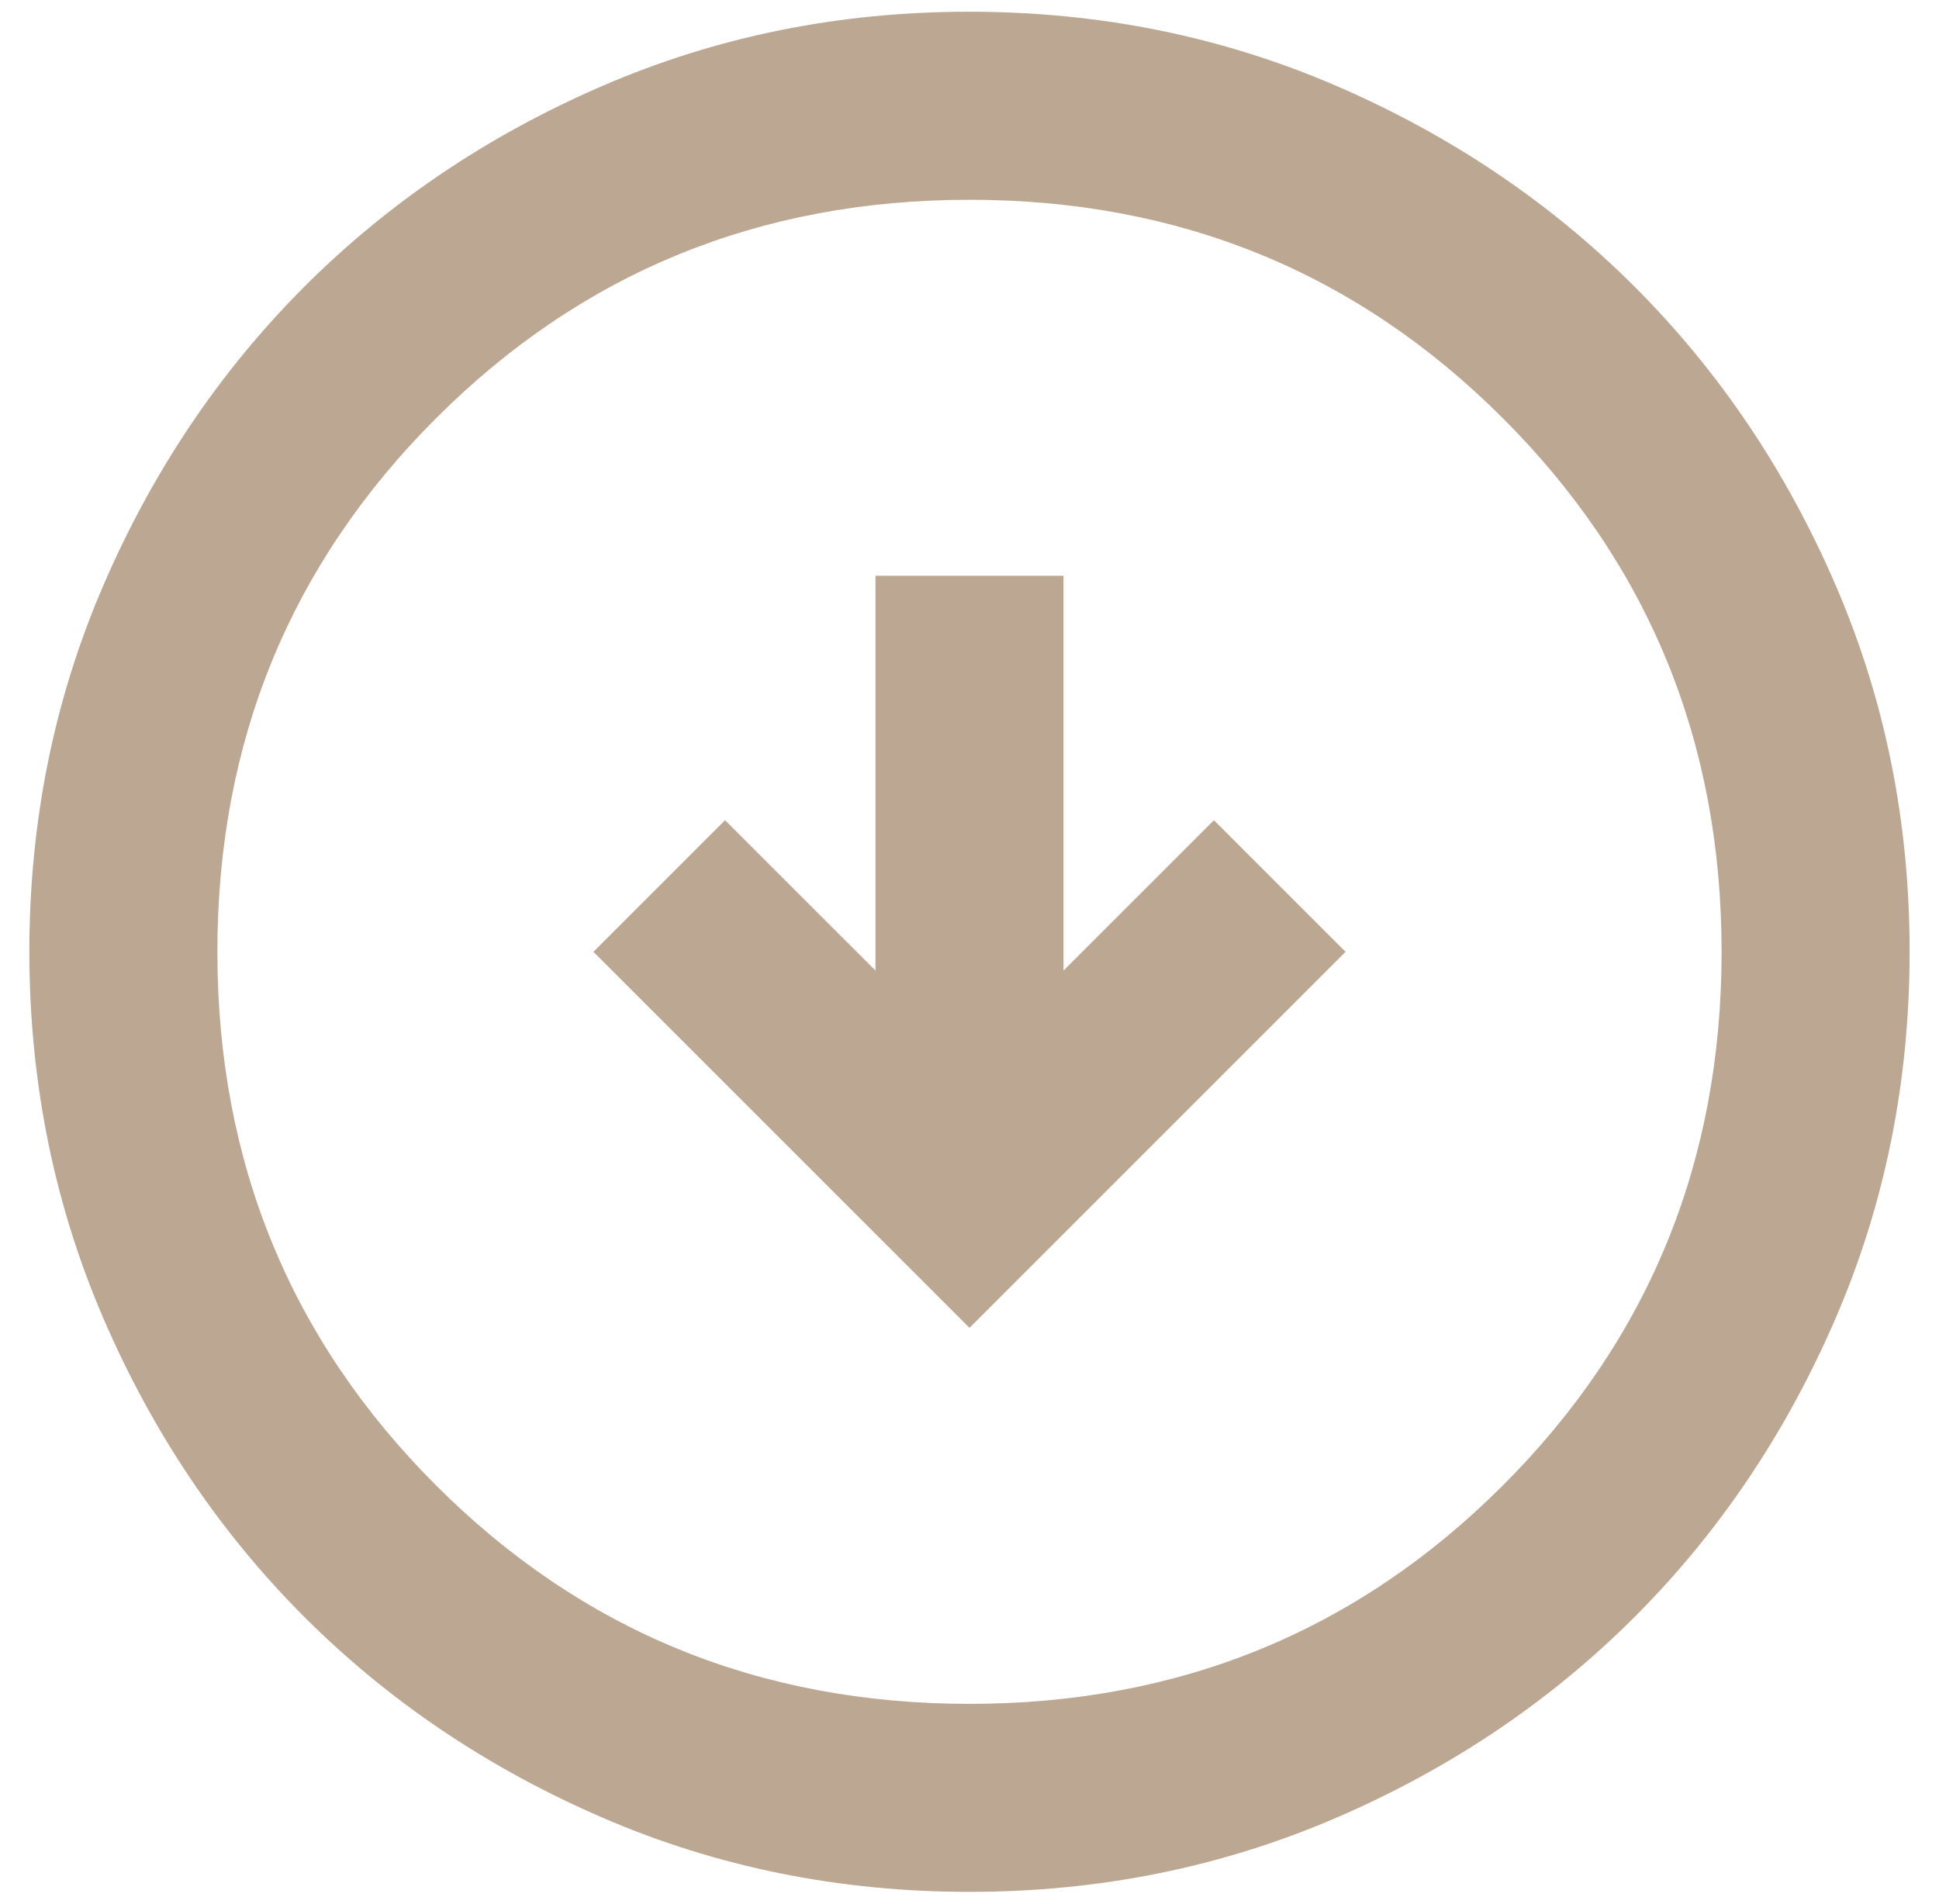 <svg width="55" height="54" viewBox="0 0 55 54" fill="none" xmlns="http://www.w3.org/2000/svg">
<path d="M38.166 27L34.433 23.267L30.166 27.533L30.166 16.333L24.833 16.333L24.833 27.533L20.566 23.267L16.833 27L27.5 37.666L38.166 27ZM54.166 27C54.166 30.689 53.466 34.155 52.065 37.4C50.664 40.644 48.765 43.467 46.366 45.867C43.966 48.267 41.144 50.166 37.9 51.565C34.655 52.964 31.189 53.665 27.5 53.666C23.811 53.666 20.344 52.966 17.1 51.565C13.855 50.164 11.033 48.265 8.633 45.867C6.233 43.467 4.333 40.644 2.934 37.4C1.535 34.155 0.835 30.689 0.833 27C0.833 23.311 1.533 19.844 2.934 16.6C4.335 13.355 6.235 10.533 8.633 8.133C11.033 5.733 13.855 3.833 17.1 2.432C20.344 1.031 23.811 0.331 27.5 0.333C31.189 0.333 34.655 1.034 37.9 2.434C41.144 3.835 43.966 5.735 46.366 8.133C48.766 10.533 50.667 13.355 52.068 16.6C53.469 19.844 54.168 23.311 54.166 27ZM48.833 27C48.833 21.044 46.766 16 42.633 11.867C38.5 7.733 33.455 5.667 27.5 5.667C21.544 5.667 16.5 7.733 12.366 11.867C8.233 16 6.166 21.044 6.166 27C6.166 32.955 8.233 38 12.366 42.133C16.5 46.267 21.544 48.333 27.5 48.333C33.455 48.333 38.5 46.267 42.633 42.133C46.766 38 48.833 32.955 48.833 27Z" fill="#BBA792"/>
</svg>
